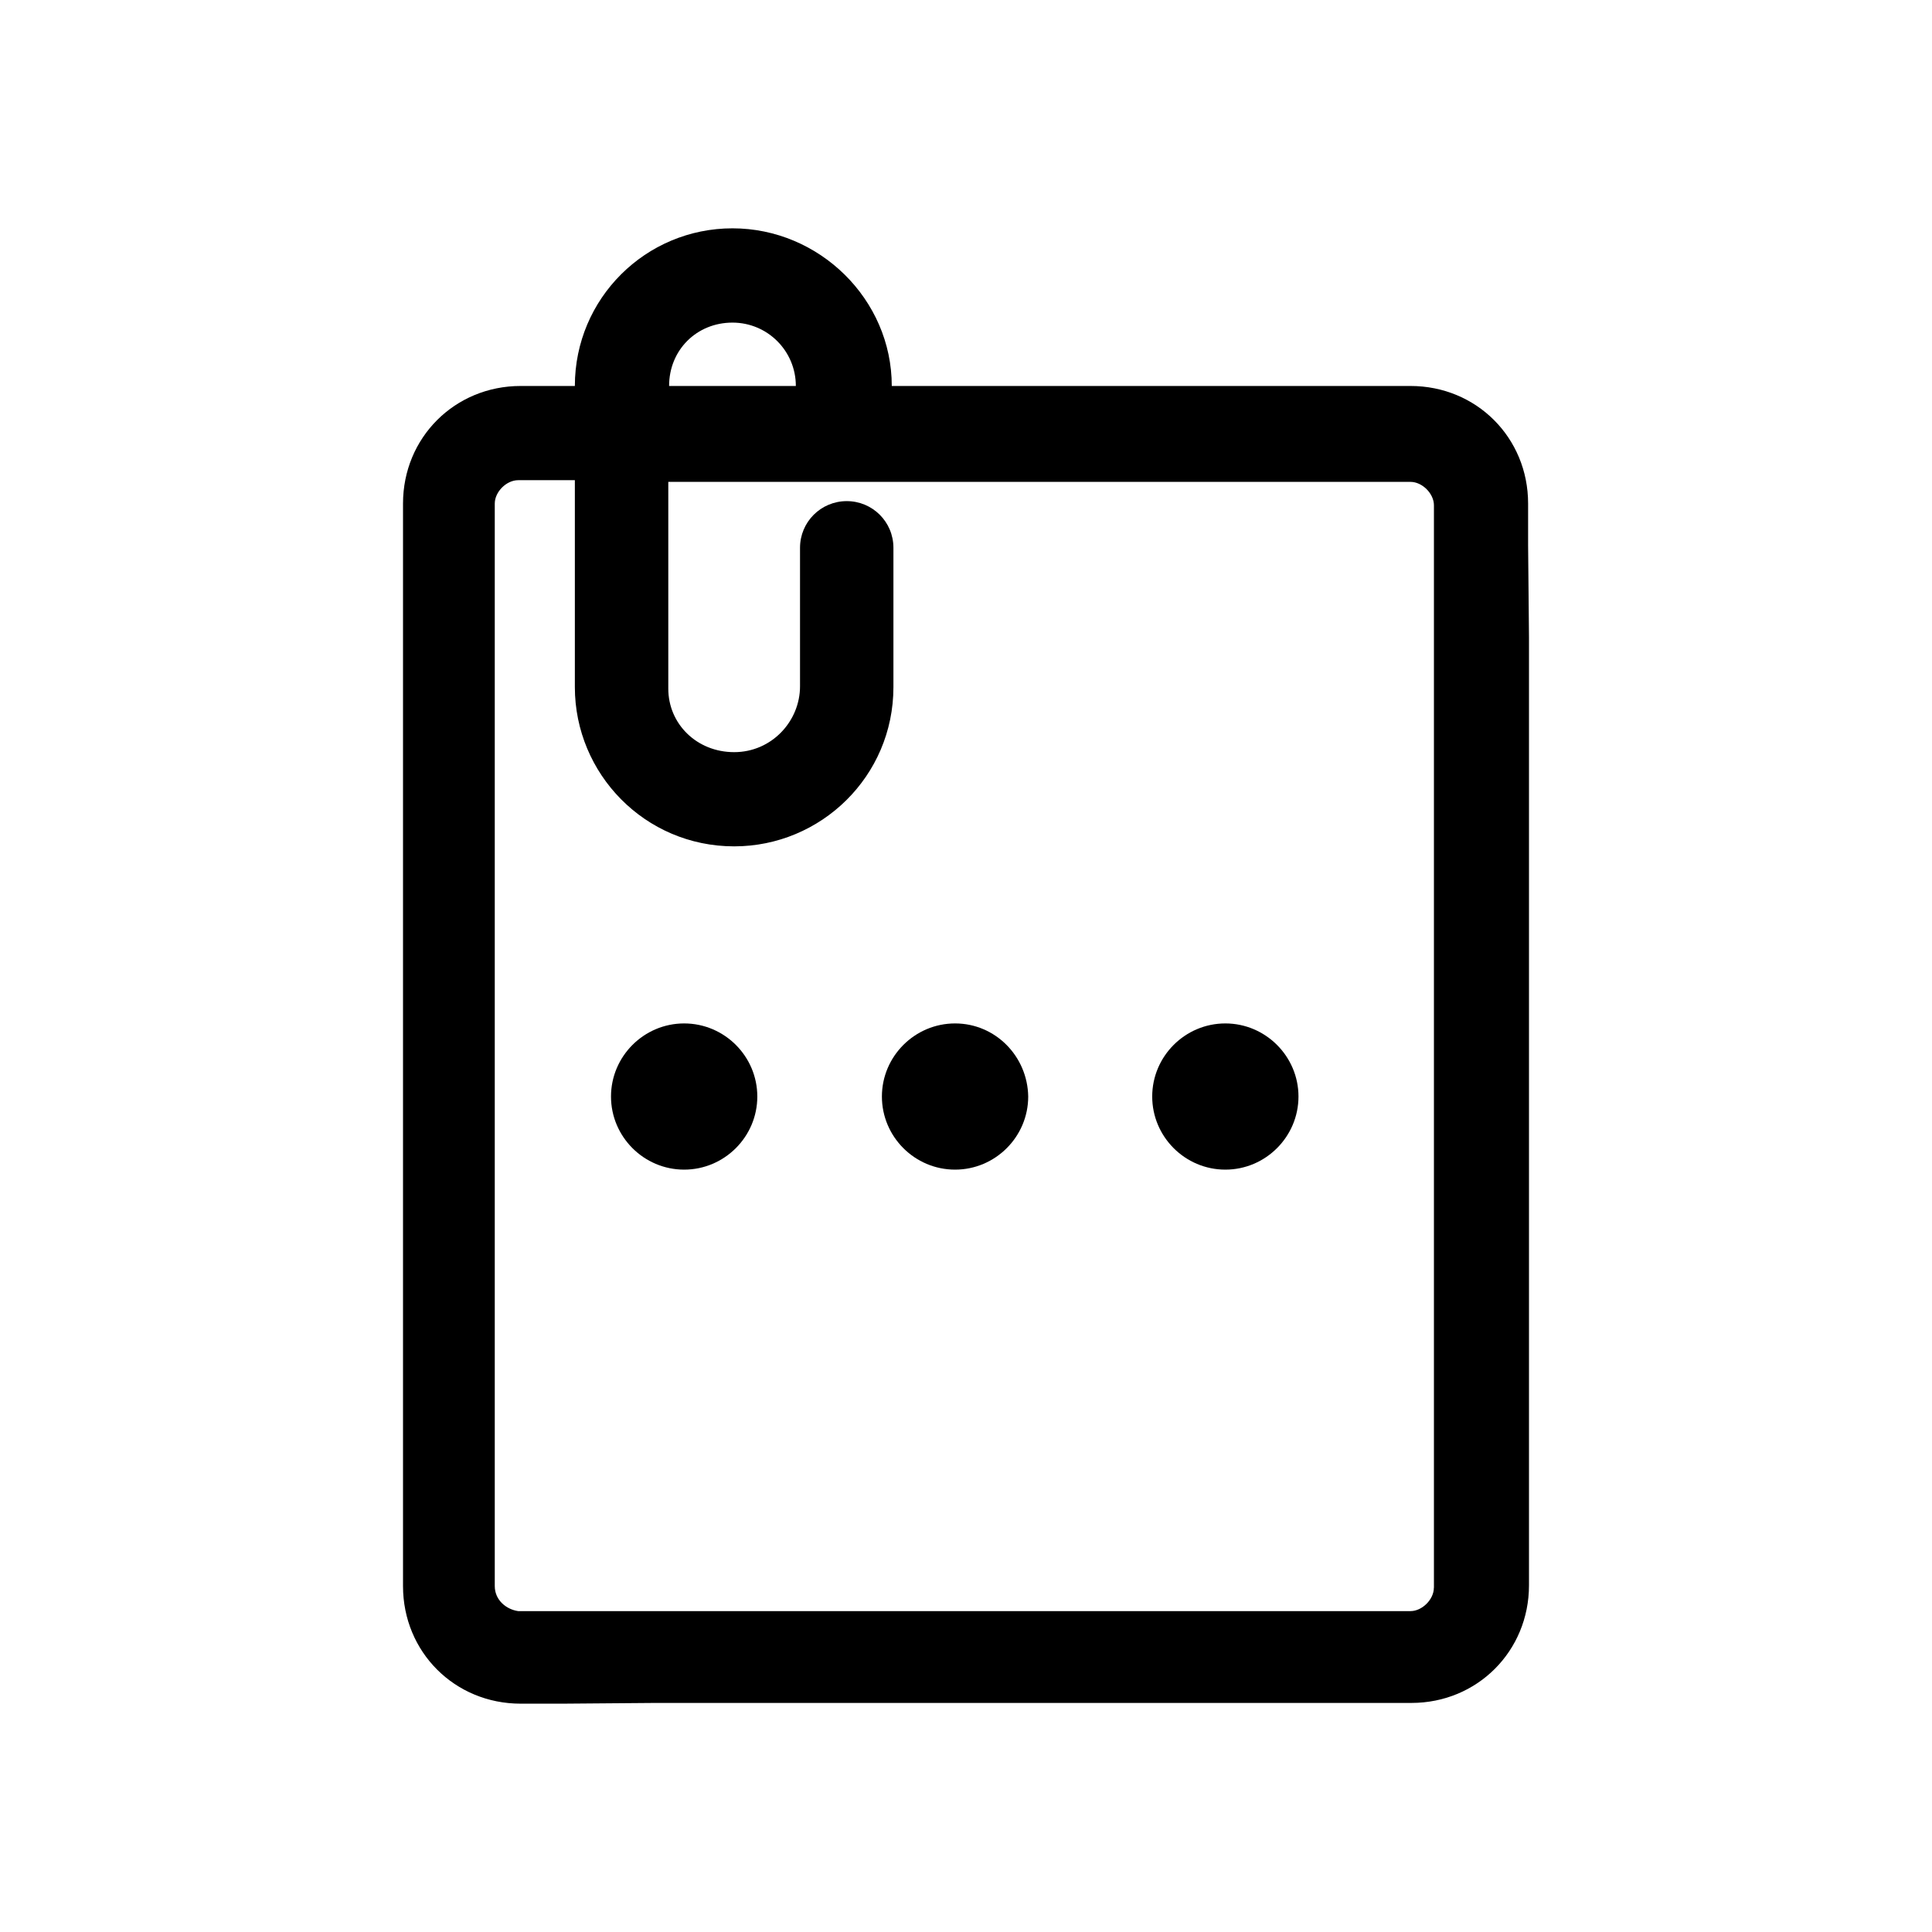 <?xml version="1.0" encoding="utf-8"?>
<!-- Generator: Adobe Illustrator 16.0.0, SVG Export Plug-In . SVG Version: 6.00 Build 0)  -->
<!DOCTYPE svg PUBLIC "-//W3C//DTD SVG 1.1//EN" "http://www.w3.org/Graphics/SVG/1.1/DTD/svg11.dtd">
<svg version="1.1" id="图层_1" xmlns="http://www.w3.org/2000/svg" xmlns:xlink="http://www.w3.org/1999/xlink" x="0px" y="0px"
	 width="55px" height="55px" viewBox="0 0 55 55" enable-background="new 0 0 55 55" xml:space="preserve">
<g>
	<path d="M43.502,15.523v-1.188c0-1.876-1.472-3.347-3.348-3.347H25.387c0-2.47-2.067-4.488-4.535-4.488
		c-2.469,0-4.487,1.994-4.487,4.488h-1.543c-1.875,0-3.349,1.471-3.349,3.347v30.818c0,1.876,1.472,3.347,3.349,3.347h1.21
		l2.612-0.021H40.18c1.874,0,3.347-1.475,3.347-3.349V18.134L43.502,15.523z M20.852,9.184c0.998,0,1.804,0.807,1.804,1.804h-3.608
		C19.047,9.966,19.831,9.184,20.852,9.184z M40.819,45.2c0,0.333-0.334,0.665-0.665,0.665H14.751
		c-0.333-0.048-0.666-0.309-0.666-0.714V14.335c0-0.333,0.332-0.665,0.666-0.665h1.614v5.89c0,2.468,1.994,4.534,4.535,4.534
		c2.47,0,4.534-1.993,4.534-4.534v-3.965c0-0.736-0.592-1.329-1.329-1.329c-0.735,0-1.33,0.593-1.33,1.329v3.941
		c0,0.997-0.807,1.876-1.875,1.876c-1.068,0-1.875-0.808-1.875-1.806v-5.888h21.13c0.333,0,0.666,0.333,0.666,0.666V45.2H40.819z"/>
	<path d="M27.189,29.135c-1.146,0-2.083,0.936-2.083,2.081s0.935,2.081,2.083,2.081c1.146,0,2.082-0.936,2.082-2.081
		C29.253,30.07,28.336,29.135,27.189,29.135z"/>
	<path d="M34.883,29.135c-1.147,0-2.082,0.936-2.082,2.081s0.935,2.081,2.082,2.081c1.145,0,2.082-0.936,2.082-2.081
		S36.027,29.135,34.883,29.135z"/>
	<path d="M19.476,29.135c-1.145,0-2.082,0.936-2.082,2.081s0.936,2.081,2.082,2.081c1.146,0,2.083-0.936,2.083-2.081
		S20.624,29.135,19.476,29.135z"/>
</g>
</svg>

